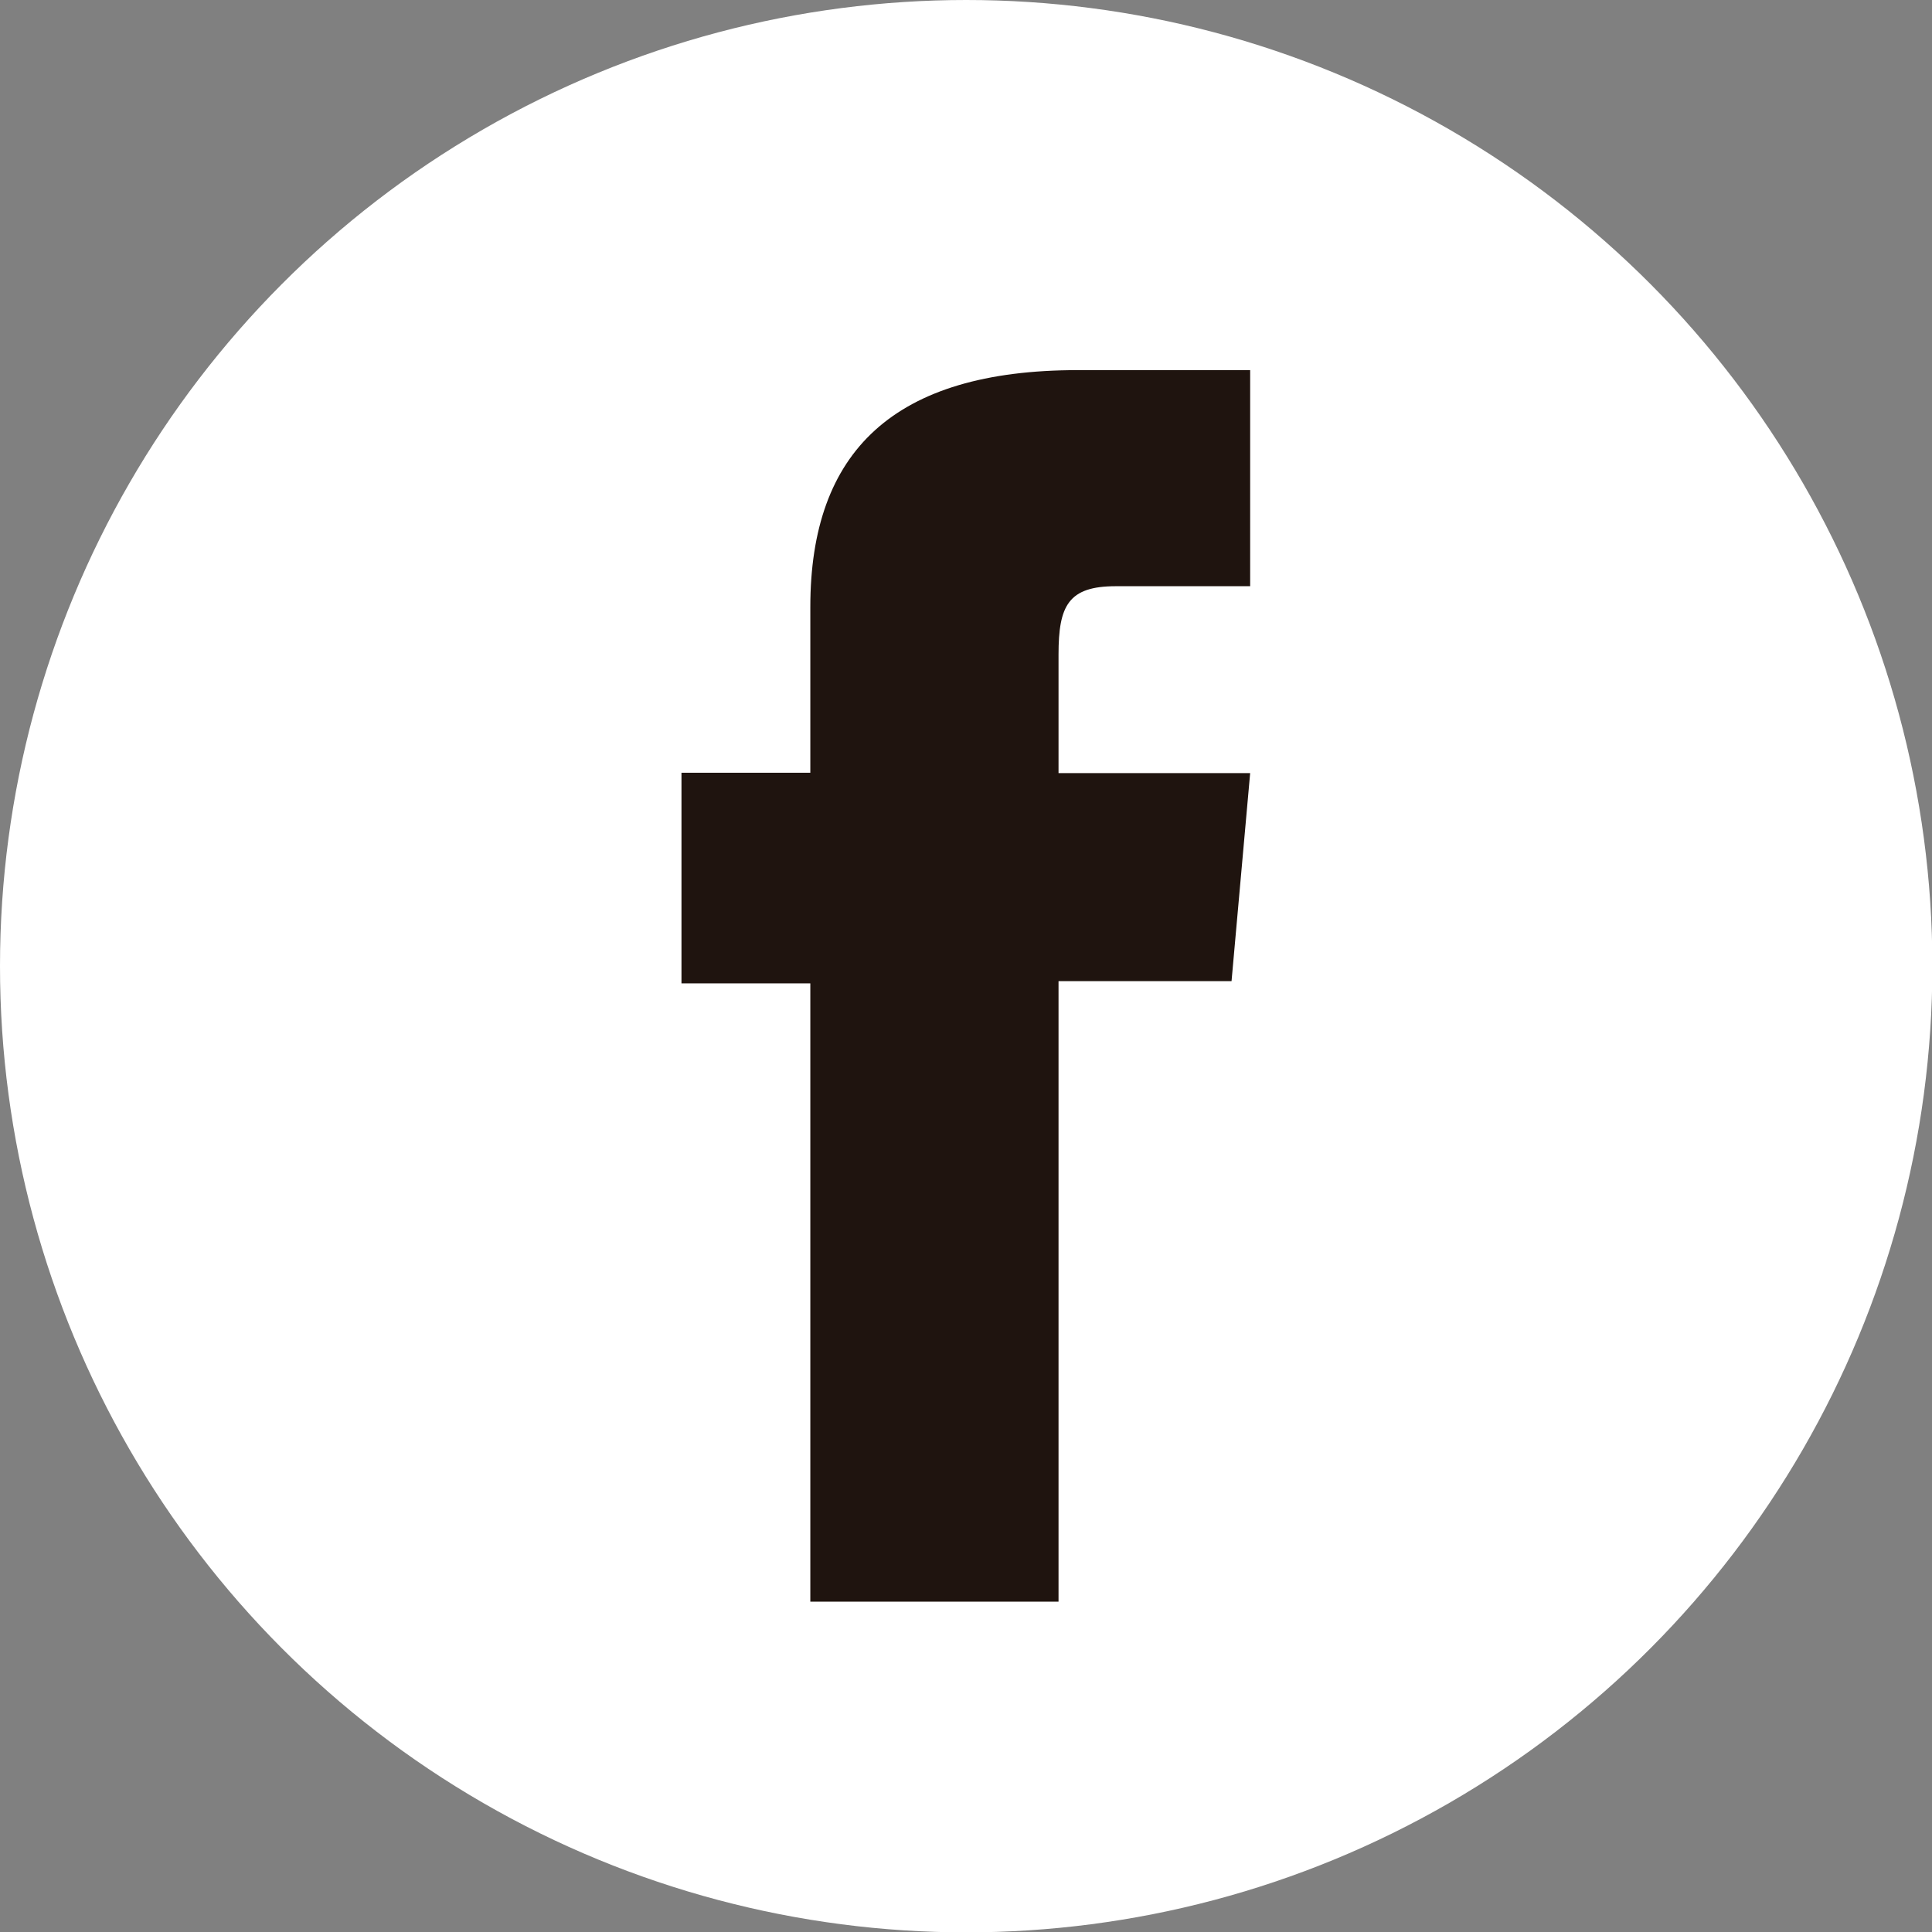 <svg xmlns="http://www.w3.org/2000/svg" viewBox="0 0 52.93 52.93"><rect x="0" y="0" width="52.93" height="52.93" fill="#808080" stroke="none"/><defs><style>.cls-1{fill:#fff;}.cls-2{fill:#1f140f;}</style></defs><title>facebook</title><g id="レイヤー_2" data-name="レイヤー 2"><g id="文字"><circle class="cls-1" cx="26.47" cy="26.47" r="26.47"/><path class="cls-2" d="M22.2,43.88H29v-17h4.74l.51-5.7H29V17.93c0-1.34.27-1.87,1.57-1.87h3.68V10.14H29.53c-5.05,0-7.33,2.23-7.33,6.49v4.54H18.67v5.77H22.2Z"/></g></g></svg>